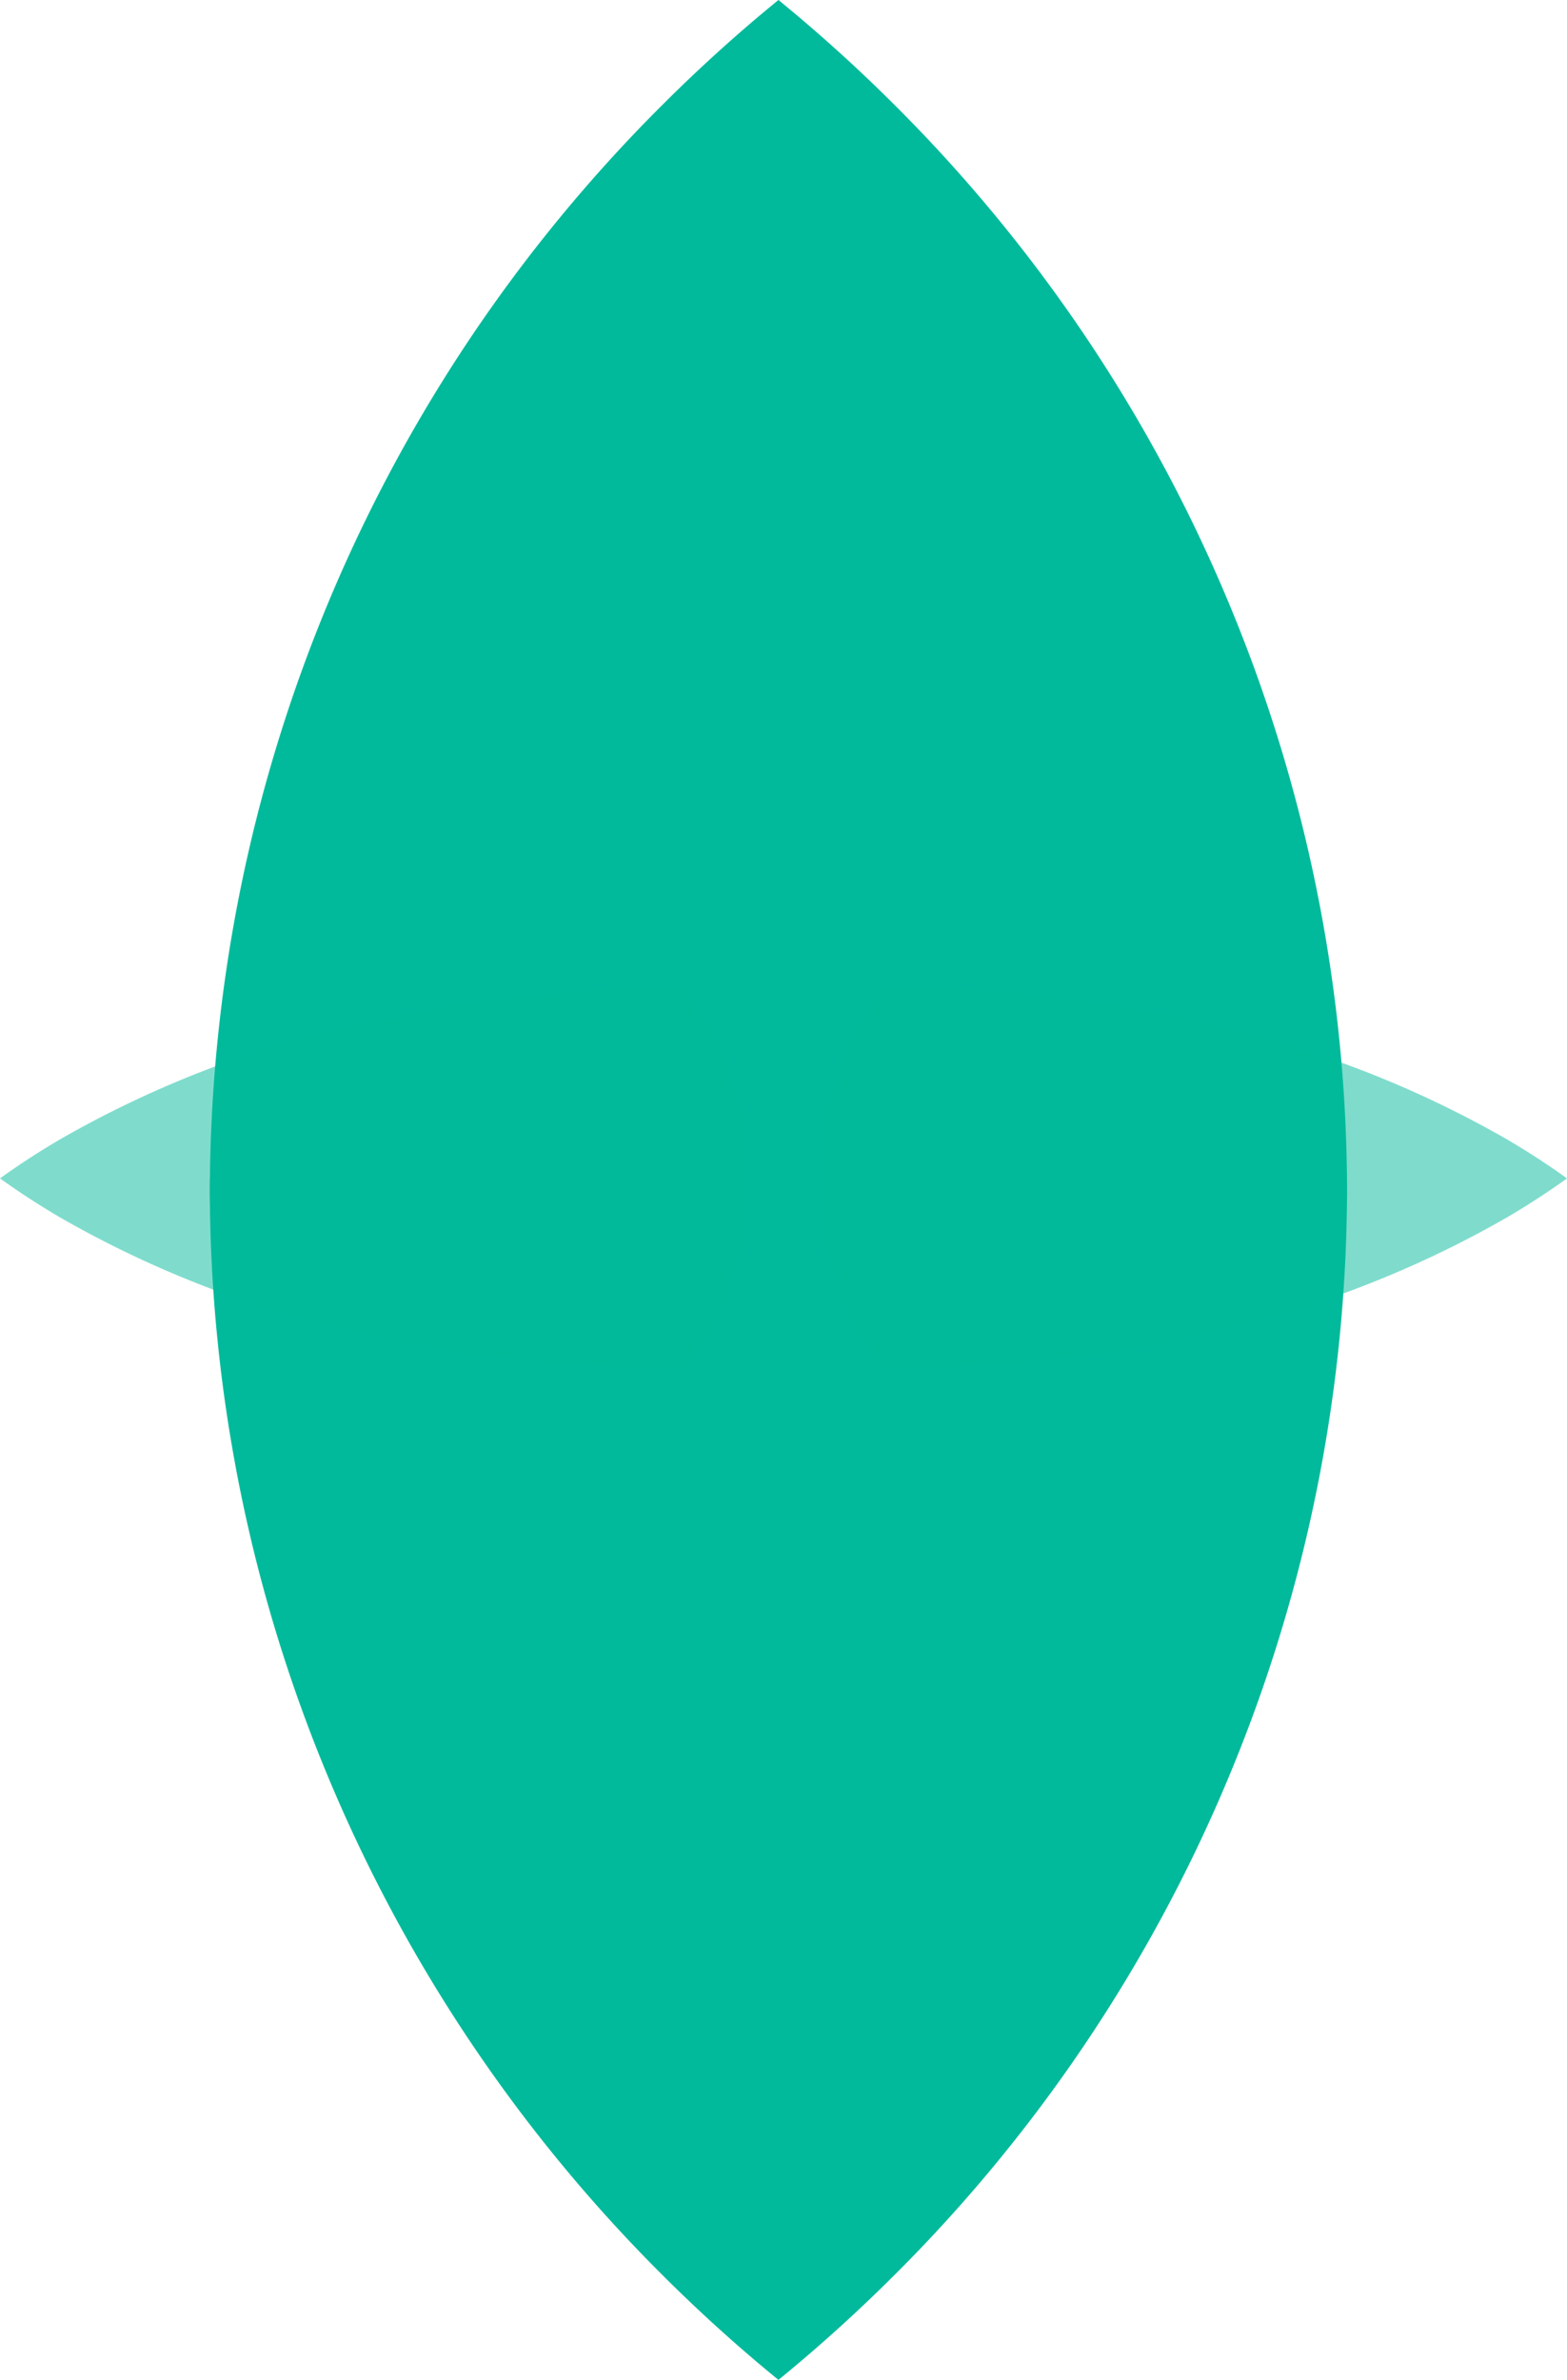<svg xmlns="http://www.w3.org/2000/svg" width="208.375" height="316.298"><g fill="#00ba9b"><path data-name="about_a1_circle_center" d="M179.11 160.235a205.119 205.119 0 01-75.021 14.064 205.082 205.082 0 01-76.175-14.524c0-.269-.01-.538-.01-.808A204.324 204.324 0 0188.193 13.83q7.35-7.331 15.322-13.831 7.962 6.5 15.322 13.83a204.535 204.535 0 0144.114 65.243 203.483 203.483 0 0116.175 79.894c0 .423-.013.845-.016 1.268"/><path data-name="about_a1_circle_center" d="M179.11 156.063a207.091 207.091 0 00-151.2.46c0 .269-.01.538-.01.808a203.468 203.468 0 0016.18 79.894 204.532 204.532 0 0044.113 65.243q7.35 7.331 15.322 13.83 7.962-6.5 15.322-13.83a204.535 204.535 0 0044.114-65.243 203.483 203.483 0 0016.175-79.894c0-.423-.013-.845-.016-1.268"/><path data-name="about_a1_circle_center" d="M117.018 181.926A44.868 44.868 0 01109 156.807c0-8.824 2.788-17.4 8.28-25.505h.461a188.672 188.672 0 0145.551 5.412 139.84 139.84 0 0137.2 14.77q4.178 2.461 7.883 5.131-3.707 2.666-7.885 5.13a139.841 139.841 0 01-37.2 14.77 188.687 188.687 0 01-45.551 5.416c-.241 0-.482 0-.723-.005m-25.659 0a44.868 44.868 0 008.018-25.119c0-8.824-2.788-17.397-8.28-25.509h-.461a188.671 188.671 0 00-45.551 5.416 139.84 139.84 0 00-37.2 14.77q-4.18 2.461-7.885 5.13 3.707 2.666 7.885 5.13a139.841 139.841 0 0037.2 14.77 188.687 188.687 0 0045.551 5.417c.241 0 .482 0 .723-.005" opacity=".5"/></g></svg>
